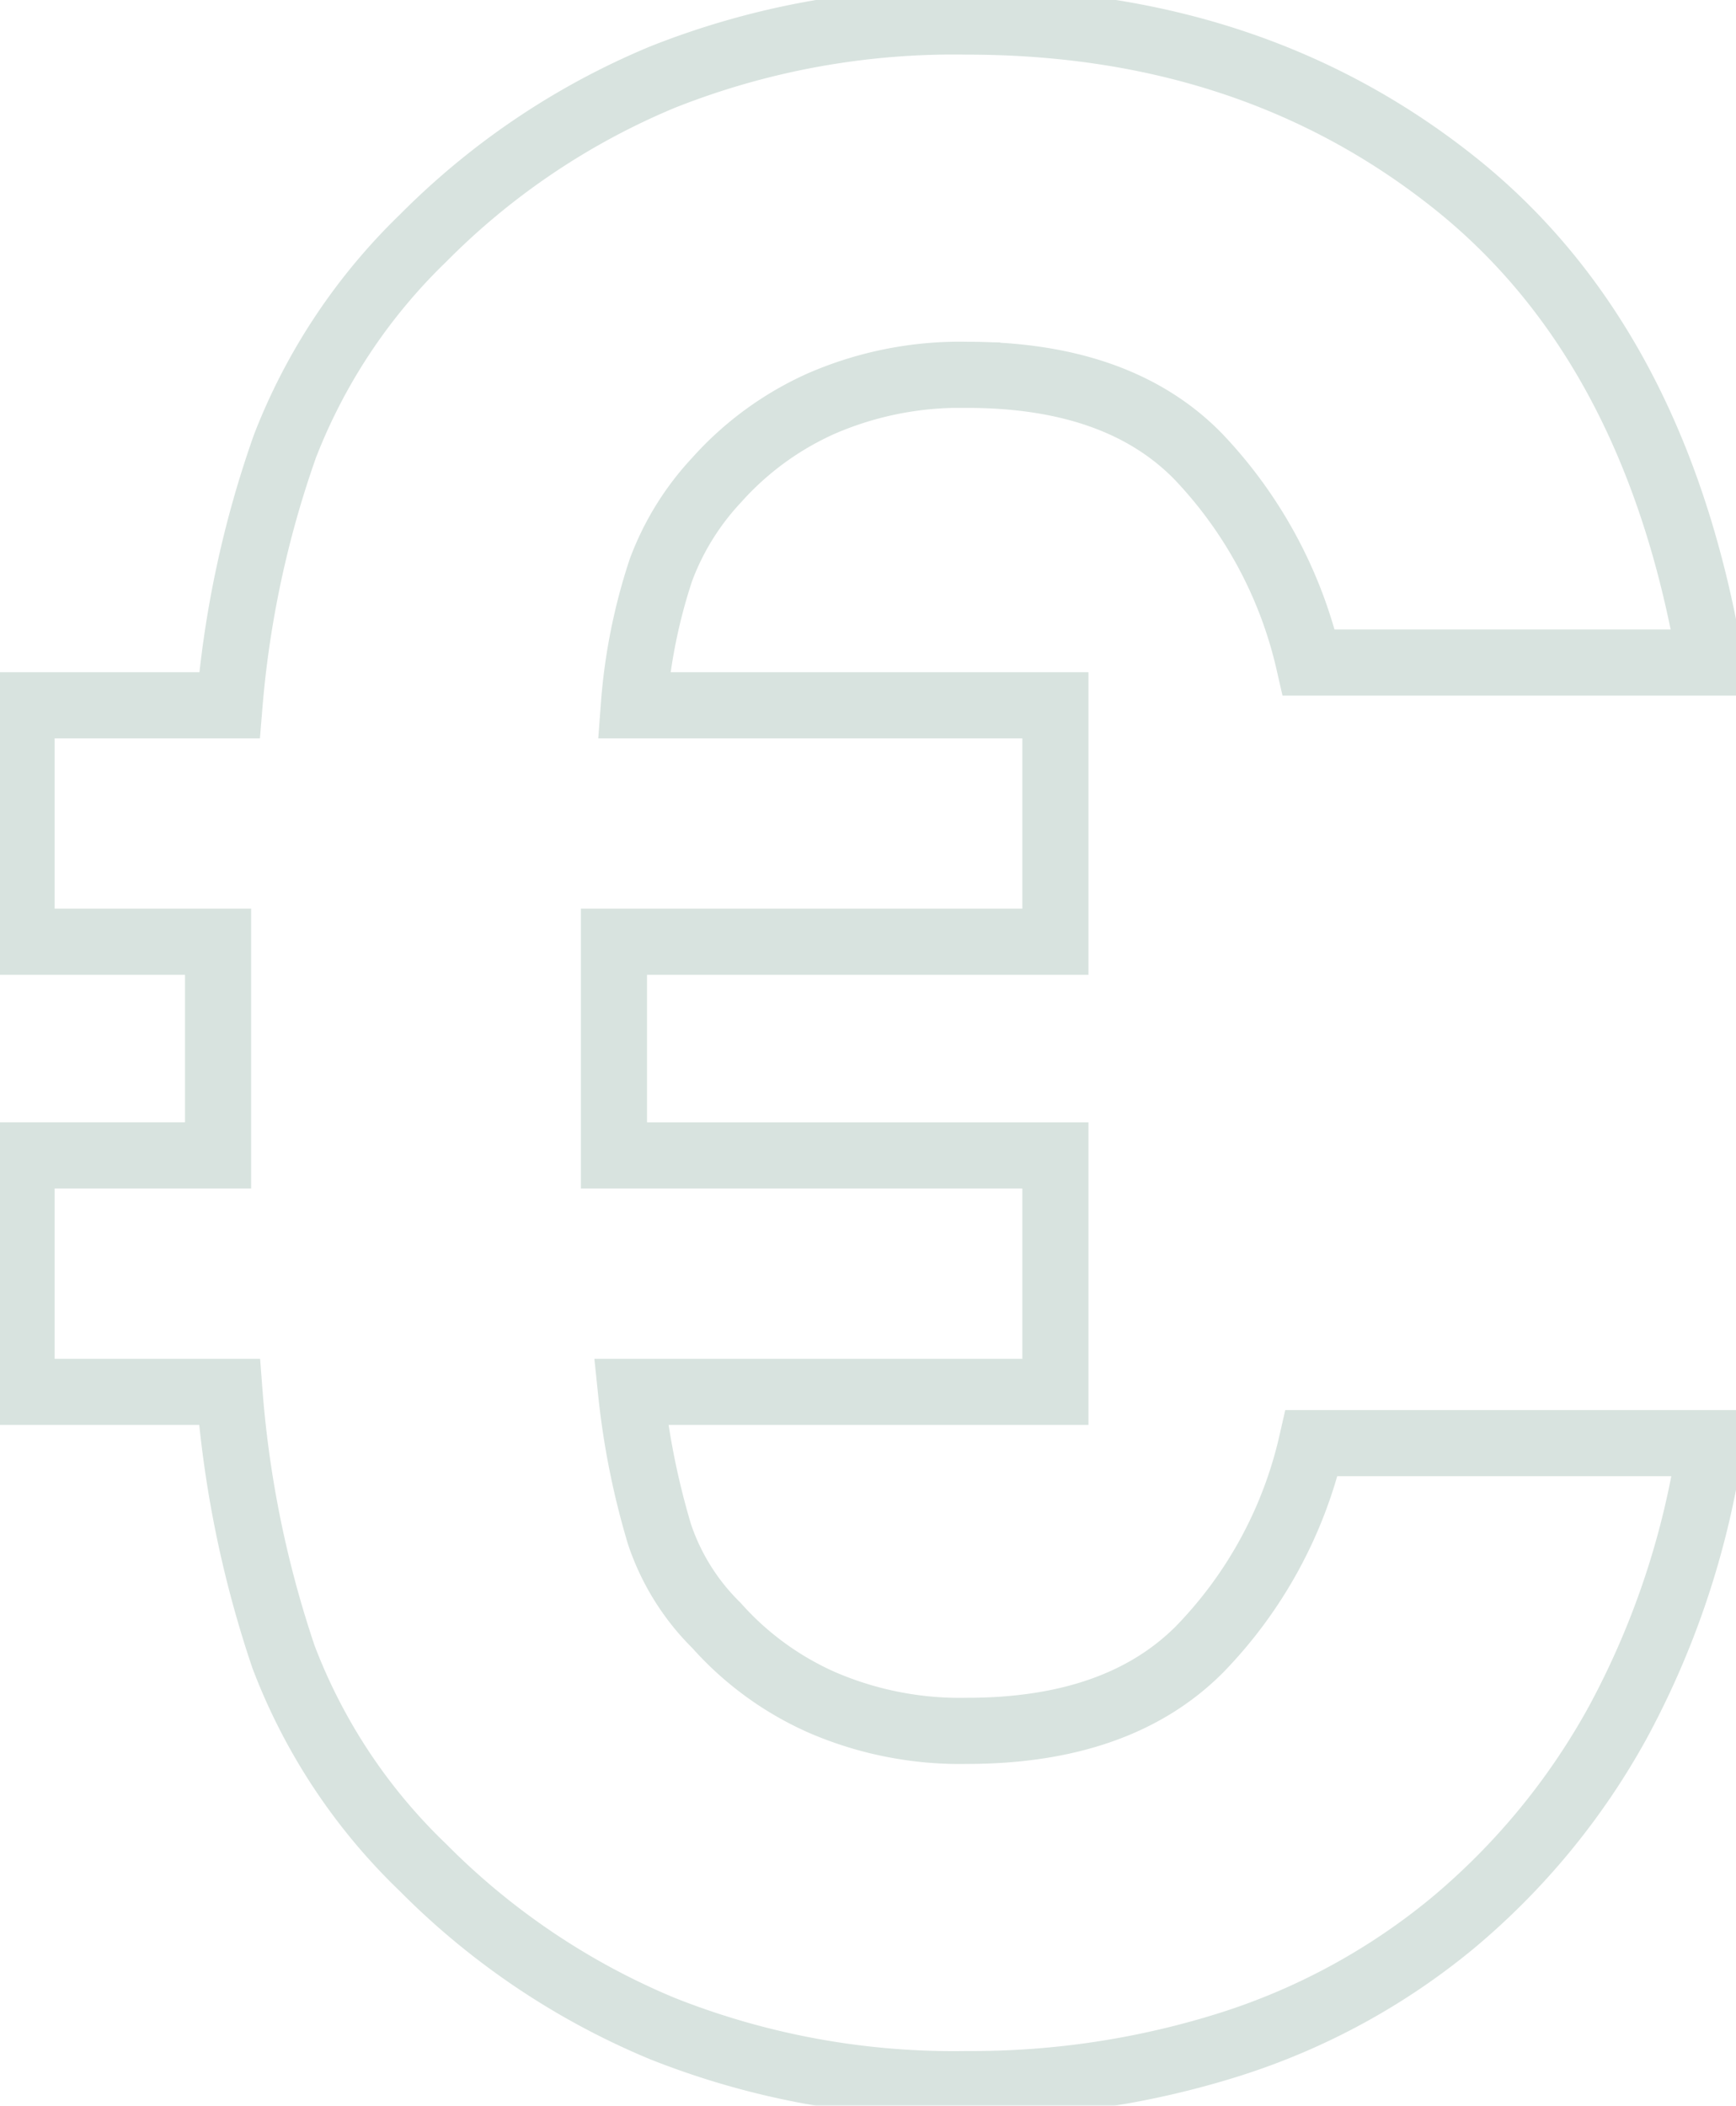 <?xml version="1.0" encoding="UTF-8"?> <svg xmlns="http://www.w3.org/2000/svg" xmlns:xlink="http://www.w3.org/1999/xlink" width="78.775" height="95.524" viewBox="0 0 78.775 95.524"><defs><clipPath id="clip-path"><rect id="Прямоугольник_2423" data-name="Прямоугольник 2423" width="78.775" height="95.524" fill="none" stroke="#4d806c" stroke-width="3"></rect></clipPath></defs><g id="Сгруппировать_206" data-name="Сгруппировать 206" transform="translate(0 0)" opacity="0.22"><g id="Сгруппировать_201" data-name="Сгруппировать 201" transform="translate(0 0)" clip-path="url(#clip-path)"><path id="Контур_9609" data-name="Контур 9609" d="M77.136,64.988a38.167,38.167,0,0,1-4.2,12.665,31.811,31.811,0,0,1-7.5,9.111,30.163,30.163,0,0,1-10.08,5.492,38.8,38.8,0,0,1-11.954,1.809,35.812,35.812,0,0,1-13.828-2.52,33.245,33.245,0,0,1-10.856-7.3,26.053,26.053,0,0,1-6.333-9.563A49.128,49.128,0,0,1,9.934,62.662H.5V51.935H9.417V42.243H.5V31.516H9.934a46.648,46.648,0,0,1,2.52-11.76,26.373,26.373,0,0,1,6.268-9.434,33.276,33.276,0,0,1,10.856-7.3A35.812,35.812,0,0,1,43.406.5q12.921,0,22.1,7.3T77.136,29.578H58.914a19.981,19.981,0,0,0-5.04-9.37q-3.619-3.683-10.468-3.683a15.809,15.809,0,0,0-6.591,1.292,14.04,14.04,0,0,0-4.782,3.489,12.193,12.193,0,0,0-2.52,4.071,25.522,25.522,0,0,0-1.228,6.139H47.412V42.243H27.381v9.693H47.412V62.662H28.156a35.128,35.128,0,0,0,1.292,6.462,10.477,10.477,0,0,0,2.585,4.136,13.964,13.964,0,0,0,4.782,3.489,15.778,15.778,0,0,0,6.591,1.292q6.849,0,10.533-3.683a19.69,19.69,0,0,0,5.1-9.37Z" transform="translate(0.479 0.479)" fill="none" stroke="#4d806c" stroke-width="3"></path></g></g></svg> 